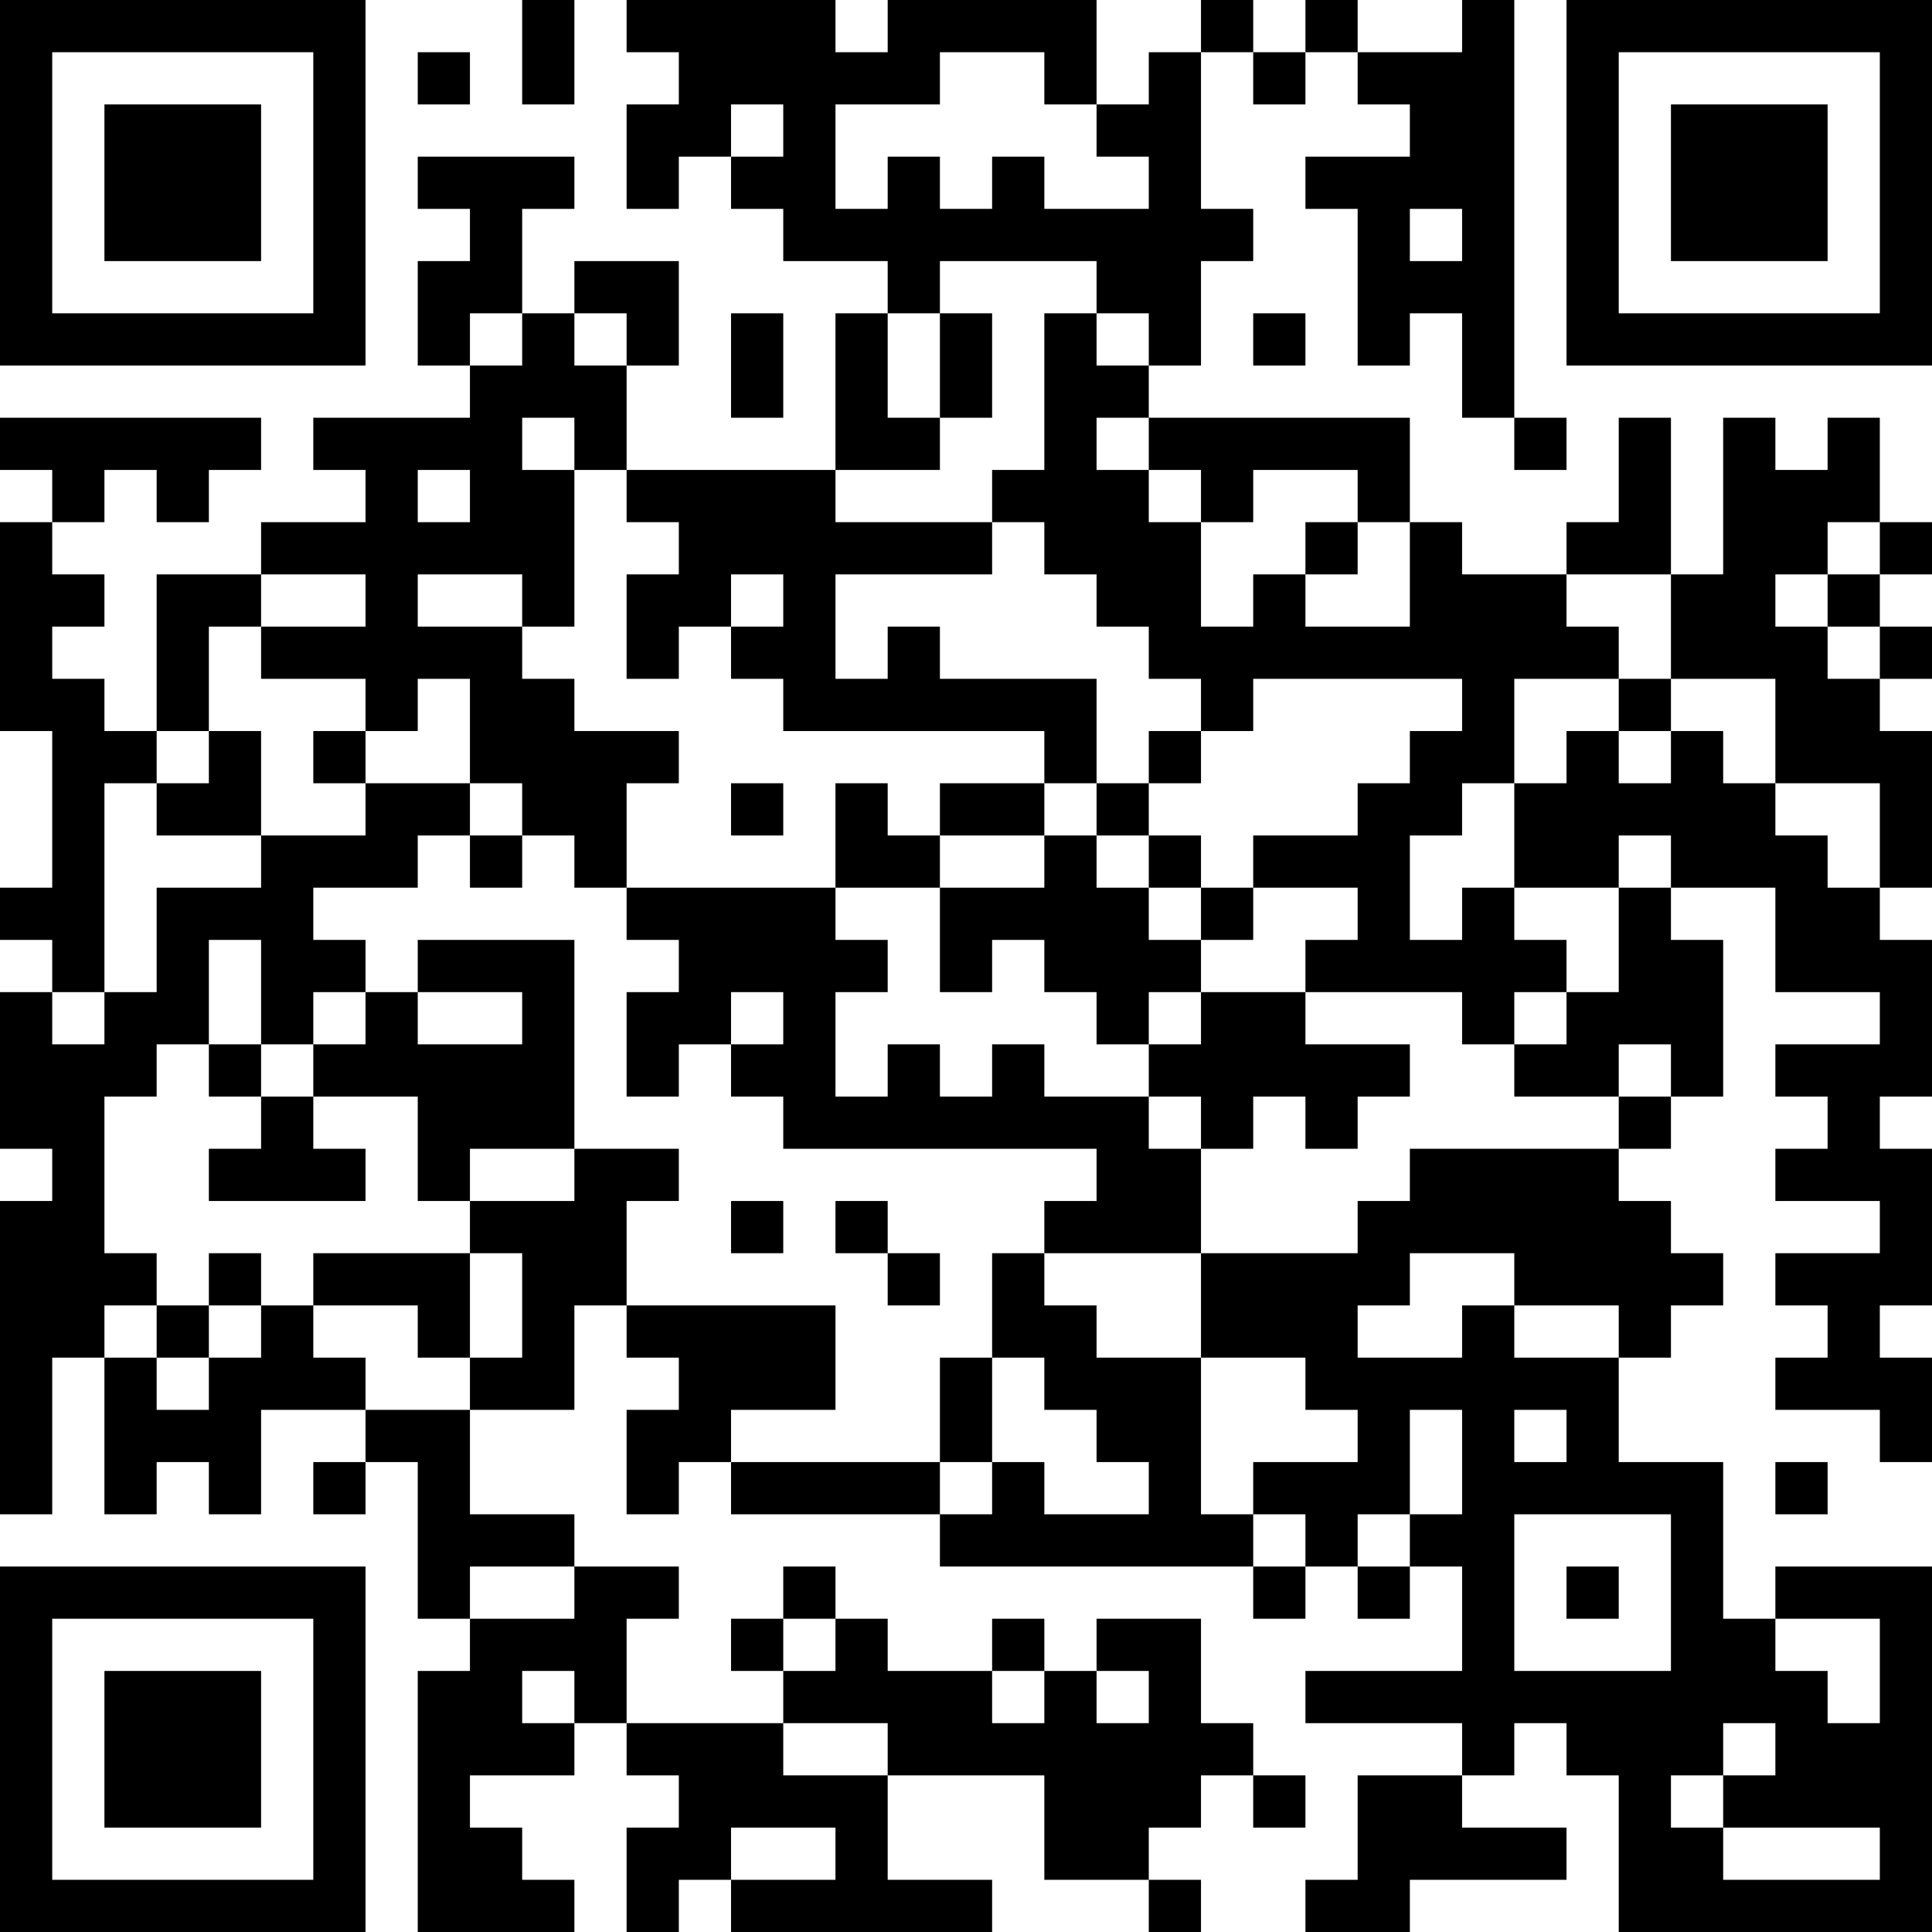 <?xml version="1.0" encoding="UTF-8"?>
<svg xmlns="http://www.w3.org/2000/svg" version="1.1" width="400" height="400" viewBox="0 0 400 400"><rect x="0" y="0" width="400" height="400" fill="#ffffff"/><g transform="scale(10.811)"><g transform="translate(0,0)"><path fill-rule="evenodd" d="M10 0L10 2L11 2L11 0ZM12 0L12 1L13 1L13 2L12 2L12 4L13 4L13 3L14 3L14 4L15 4L15 5L17 5L17 6L16 6L16 9L12 9L12 7L13 7L13 5L11 5L11 6L10 6L10 4L11 4L11 3L8 3L8 4L9 4L9 5L8 5L8 7L9 7L9 8L6 8L6 9L7 9L7 10L5 10L5 11L3 11L3 14L2 14L2 13L1 13L1 12L2 12L2 11L1 11L1 10L2 10L2 9L3 9L3 10L4 10L4 9L5 9L5 8L0 8L0 9L1 9L1 10L0 10L0 14L1 14L1 17L0 17L0 18L1 18L1 19L0 19L0 22L1 22L1 23L0 23L0 29L1 29L1 26L2 26L2 29L3 29L3 28L4 28L4 29L5 29L5 27L7 27L7 28L6 28L6 29L7 29L7 28L8 28L8 31L9 31L9 32L8 32L8 37L11 37L11 36L10 36L10 35L9 35L9 34L11 34L11 33L12 33L12 34L13 34L13 35L12 35L12 37L13 37L13 36L14 36L14 37L19 37L19 36L17 36L17 34L20 34L20 36L22 36L22 37L23 37L23 36L22 36L22 35L23 35L23 34L24 34L24 35L25 35L25 34L24 34L24 33L23 33L23 31L21 31L21 32L20 32L20 31L19 31L19 32L17 32L17 31L16 31L16 30L15 30L15 31L14 31L14 32L15 32L15 33L12 33L12 31L13 31L13 30L11 30L11 29L9 29L9 27L11 27L11 25L12 25L12 26L13 26L13 27L12 27L12 29L13 29L13 28L14 28L14 29L18 29L18 30L24 30L24 31L25 31L25 30L26 30L26 31L27 31L27 30L28 30L28 32L25 32L25 33L28 33L28 34L26 34L26 36L25 36L25 37L27 37L27 36L30 36L30 35L28 35L28 34L29 34L29 33L30 33L30 34L31 34L31 37L37 37L37 30L34 30L34 31L33 31L33 28L31 28L31 26L32 26L32 25L33 25L33 24L32 24L32 23L31 23L31 22L32 22L32 21L33 21L33 18L32 18L32 17L34 17L34 19L36 19L36 20L34 20L34 21L35 21L35 22L34 22L34 23L36 23L36 24L34 24L34 25L35 25L35 26L34 26L34 27L36 27L36 28L37 28L37 26L36 26L36 25L37 25L37 22L36 22L36 21L37 21L37 18L36 18L36 17L37 17L37 14L36 14L36 13L37 13L37 12L36 12L36 11L37 11L37 10L36 10L36 8L35 8L35 9L34 9L34 8L33 8L33 11L32 11L32 8L31 8L31 10L30 10L30 11L28 11L28 10L27 10L27 8L22 8L22 7L23 7L23 5L24 5L24 4L23 4L23 1L24 1L24 2L25 2L25 1L26 1L26 2L27 2L27 3L25 3L25 4L26 4L26 7L27 7L27 6L28 6L28 8L29 8L29 9L30 9L30 8L29 8L29 0L28 0L28 1L26 1L26 0L25 0L25 1L24 1L24 0L23 0L23 1L22 1L22 2L21 2L21 0L17 0L17 1L16 1L16 0ZM8 1L8 2L9 2L9 1ZM18 1L18 2L16 2L16 4L17 4L17 3L18 3L18 4L19 4L19 3L20 3L20 4L22 4L22 3L21 3L21 2L20 2L20 1ZM14 2L14 3L15 3L15 2ZM27 4L27 5L28 5L28 4ZM18 5L18 6L17 6L17 8L18 8L18 9L16 9L16 10L19 10L19 11L16 11L16 13L17 13L17 12L18 12L18 13L21 13L21 15L20 15L20 14L15 14L15 13L14 13L14 12L15 12L15 11L14 11L14 12L13 12L13 13L12 13L12 11L13 11L13 10L12 10L12 9L11 9L11 8L10 8L10 9L11 9L11 12L10 12L10 11L8 11L8 12L10 12L10 13L11 13L11 14L13 14L13 15L12 15L12 17L11 17L11 16L10 16L10 15L9 15L9 13L8 13L8 14L7 14L7 13L5 13L5 12L7 12L7 11L5 11L5 12L4 12L4 14L3 14L3 15L2 15L2 19L1 19L1 20L2 20L2 19L3 19L3 17L5 17L5 16L7 16L7 15L9 15L9 16L8 16L8 17L6 17L6 18L7 18L7 19L6 19L6 20L5 20L5 18L4 18L4 20L3 20L3 21L2 21L2 24L3 24L3 25L2 25L2 26L3 26L3 27L4 27L4 26L5 26L5 25L6 25L6 26L7 26L7 27L9 27L9 26L10 26L10 24L9 24L9 23L11 23L11 22L13 22L13 23L12 23L12 25L16 25L16 27L14 27L14 28L18 28L18 29L19 29L19 28L20 28L20 29L22 29L22 28L21 28L21 27L20 27L20 26L19 26L19 24L20 24L20 25L21 25L21 26L23 26L23 29L24 29L24 30L25 30L25 29L24 29L24 28L26 28L26 27L25 27L25 26L23 26L23 24L26 24L26 23L27 23L27 22L31 22L31 21L32 21L32 20L31 20L31 21L29 21L29 20L30 20L30 19L31 19L31 17L32 17L32 16L31 16L31 17L29 17L29 15L30 15L30 14L31 14L31 15L32 15L32 14L33 14L33 15L34 15L34 16L35 16L35 17L36 17L36 15L34 15L34 13L32 13L32 11L30 11L30 12L31 12L31 13L29 13L29 15L28 15L28 16L27 16L27 18L28 18L28 17L29 17L29 18L30 18L30 19L29 19L29 20L28 20L28 19L25 19L25 18L26 18L26 17L24 17L24 16L26 16L26 15L27 15L27 14L28 14L28 13L24 13L24 14L23 14L23 13L22 13L22 12L21 12L21 11L20 11L20 10L19 10L19 9L20 9L20 6L21 6L21 7L22 7L22 6L21 6L21 5ZM9 6L9 7L10 7L10 6ZM11 6L11 7L12 7L12 6ZM14 6L14 8L15 8L15 6ZM18 6L18 8L19 8L19 6ZM24 6L24 7L25 7L25 6ZM21 8L21 9L22 9L22 10L23 10L23 12L24 12L24 11L25 11L25 12L27 12L27 10L26 10L26 9L24 9L24 10L23 10L23 9L22 9L22 8ZM8 9L8 10L9 10L9 9ZM25 10L25 11L26 11L26 10ZM35 10L35 11L34 11L34 12L35 12L35 13L36 13L36 12L35 12L35 11L36 11L36 10ZM31 13L31 14L32 14L32 13ZM4 14L4 15L3 15L3 16L5 16L5 14ZM6 14L6 15L7 15L7 14ZM22 14L22 15L21 15L21 16L20 16L20 15L18 15L18 16L17 16L17 15L16 15L16 17L12 17L12 18L13 18L13 19L12 19L12 21L13 21L13 20L14 20L14 21L15 21L15 22L21 22L21 23L20 23L20 24L23 24L23 22L24 22L24 21L25 21L25 22L26 22L26 21L27 21L27 20L25 20L25 19L23 19L23 18L24 18L24 17L23 17L23 16L22 16L22 15L23 15L23 14ZM14 15L14 16L15 16L15 15ZM9 16L9 17L10 17L10 16ZM18 16L18 17L16 17L16 18L17 18L17 19L16 19L16 21L17 21L17 20L18 20L18 21L19 21L19 20L20 20L20 21L22 21L22 22L23 22L23 21L22 21L22 20L23 20L23 19L22 19L22 20L21 20L21 19L20 19L20 18L19 18L19 19L18 19L18 17L20 17L20 16ZM21 16L21 17L22 17L22 18L23 18L23 17L22 17L22 16ZM8 18L8 19L7 19L7 20L6 20L6 21L5 21L5 20L4 20L4 21L5 21L5 22L4 22L4 23L7 23L7 22L6 22L6 21L8 21L8 23L9 23L9 22L11 22L11 18ZM8 19L8 20L10 20L10 19ZM14 19L14 20L15 20L15 19ZM14 23L14 24L15 24L15 23ZM16 23L16 24L17 24L17 25L18 25L18 24L17 24L17 23ZM4 24L4 25L3 25L3 26L4 26L4 25L5 25L5 24ZM6 24L6 25L8 25L8 26L9 26L9 24ZM27 24L27 25L26 25L26 26L28 26L28 25L29 25L29 26L31 26L31 25L29 25L29 24ZM18 26L18 28L19 28L19 26ZM27 27L27 29L26 29L26 30L27 30L27 29L28 29L28 27ZM29 27L29 28L30 28L30 27ZM34 28L34 29L35 29L35 28ZM29 29L29 32L32 32L32 29ZM9 30L9 31L11 31L11 30ZM30 30L30 31L31 31L31 30ZM15 31L15 32L16 32L16 31ZM34 31L34 32L35 32L35 33L36 33L36 31ZM10 32L10 33L11 33L11 32ZM19 32L19 33L20 33L20 32ZM21 32L21 33L22 33L22 32ZM15 33L15 34L17 34L17 33ZM33 33L33 34L32 34L32 35L33 35L33 36L36 36L36 35L33 35L33 34L34 34L34 33ZM14 35L14 36L16 36L16 35ZM0 0L0 7L7 7L7 0ZM1 1L1 6L6 6L6 1ZM2 2L2 5L5 5L5 2ZM30 0L30 7L37 7L37 0ZM31 1L31 6L36 6L36 1ZM32 2L32 5L35 5L35 2ZM0 30L0 37L7 37L7 30ZM1 31L1 36L6 36L6 31ZM2 32L2 35L5 35L5 32Z" fill="#000000"/></g></g></svg>
